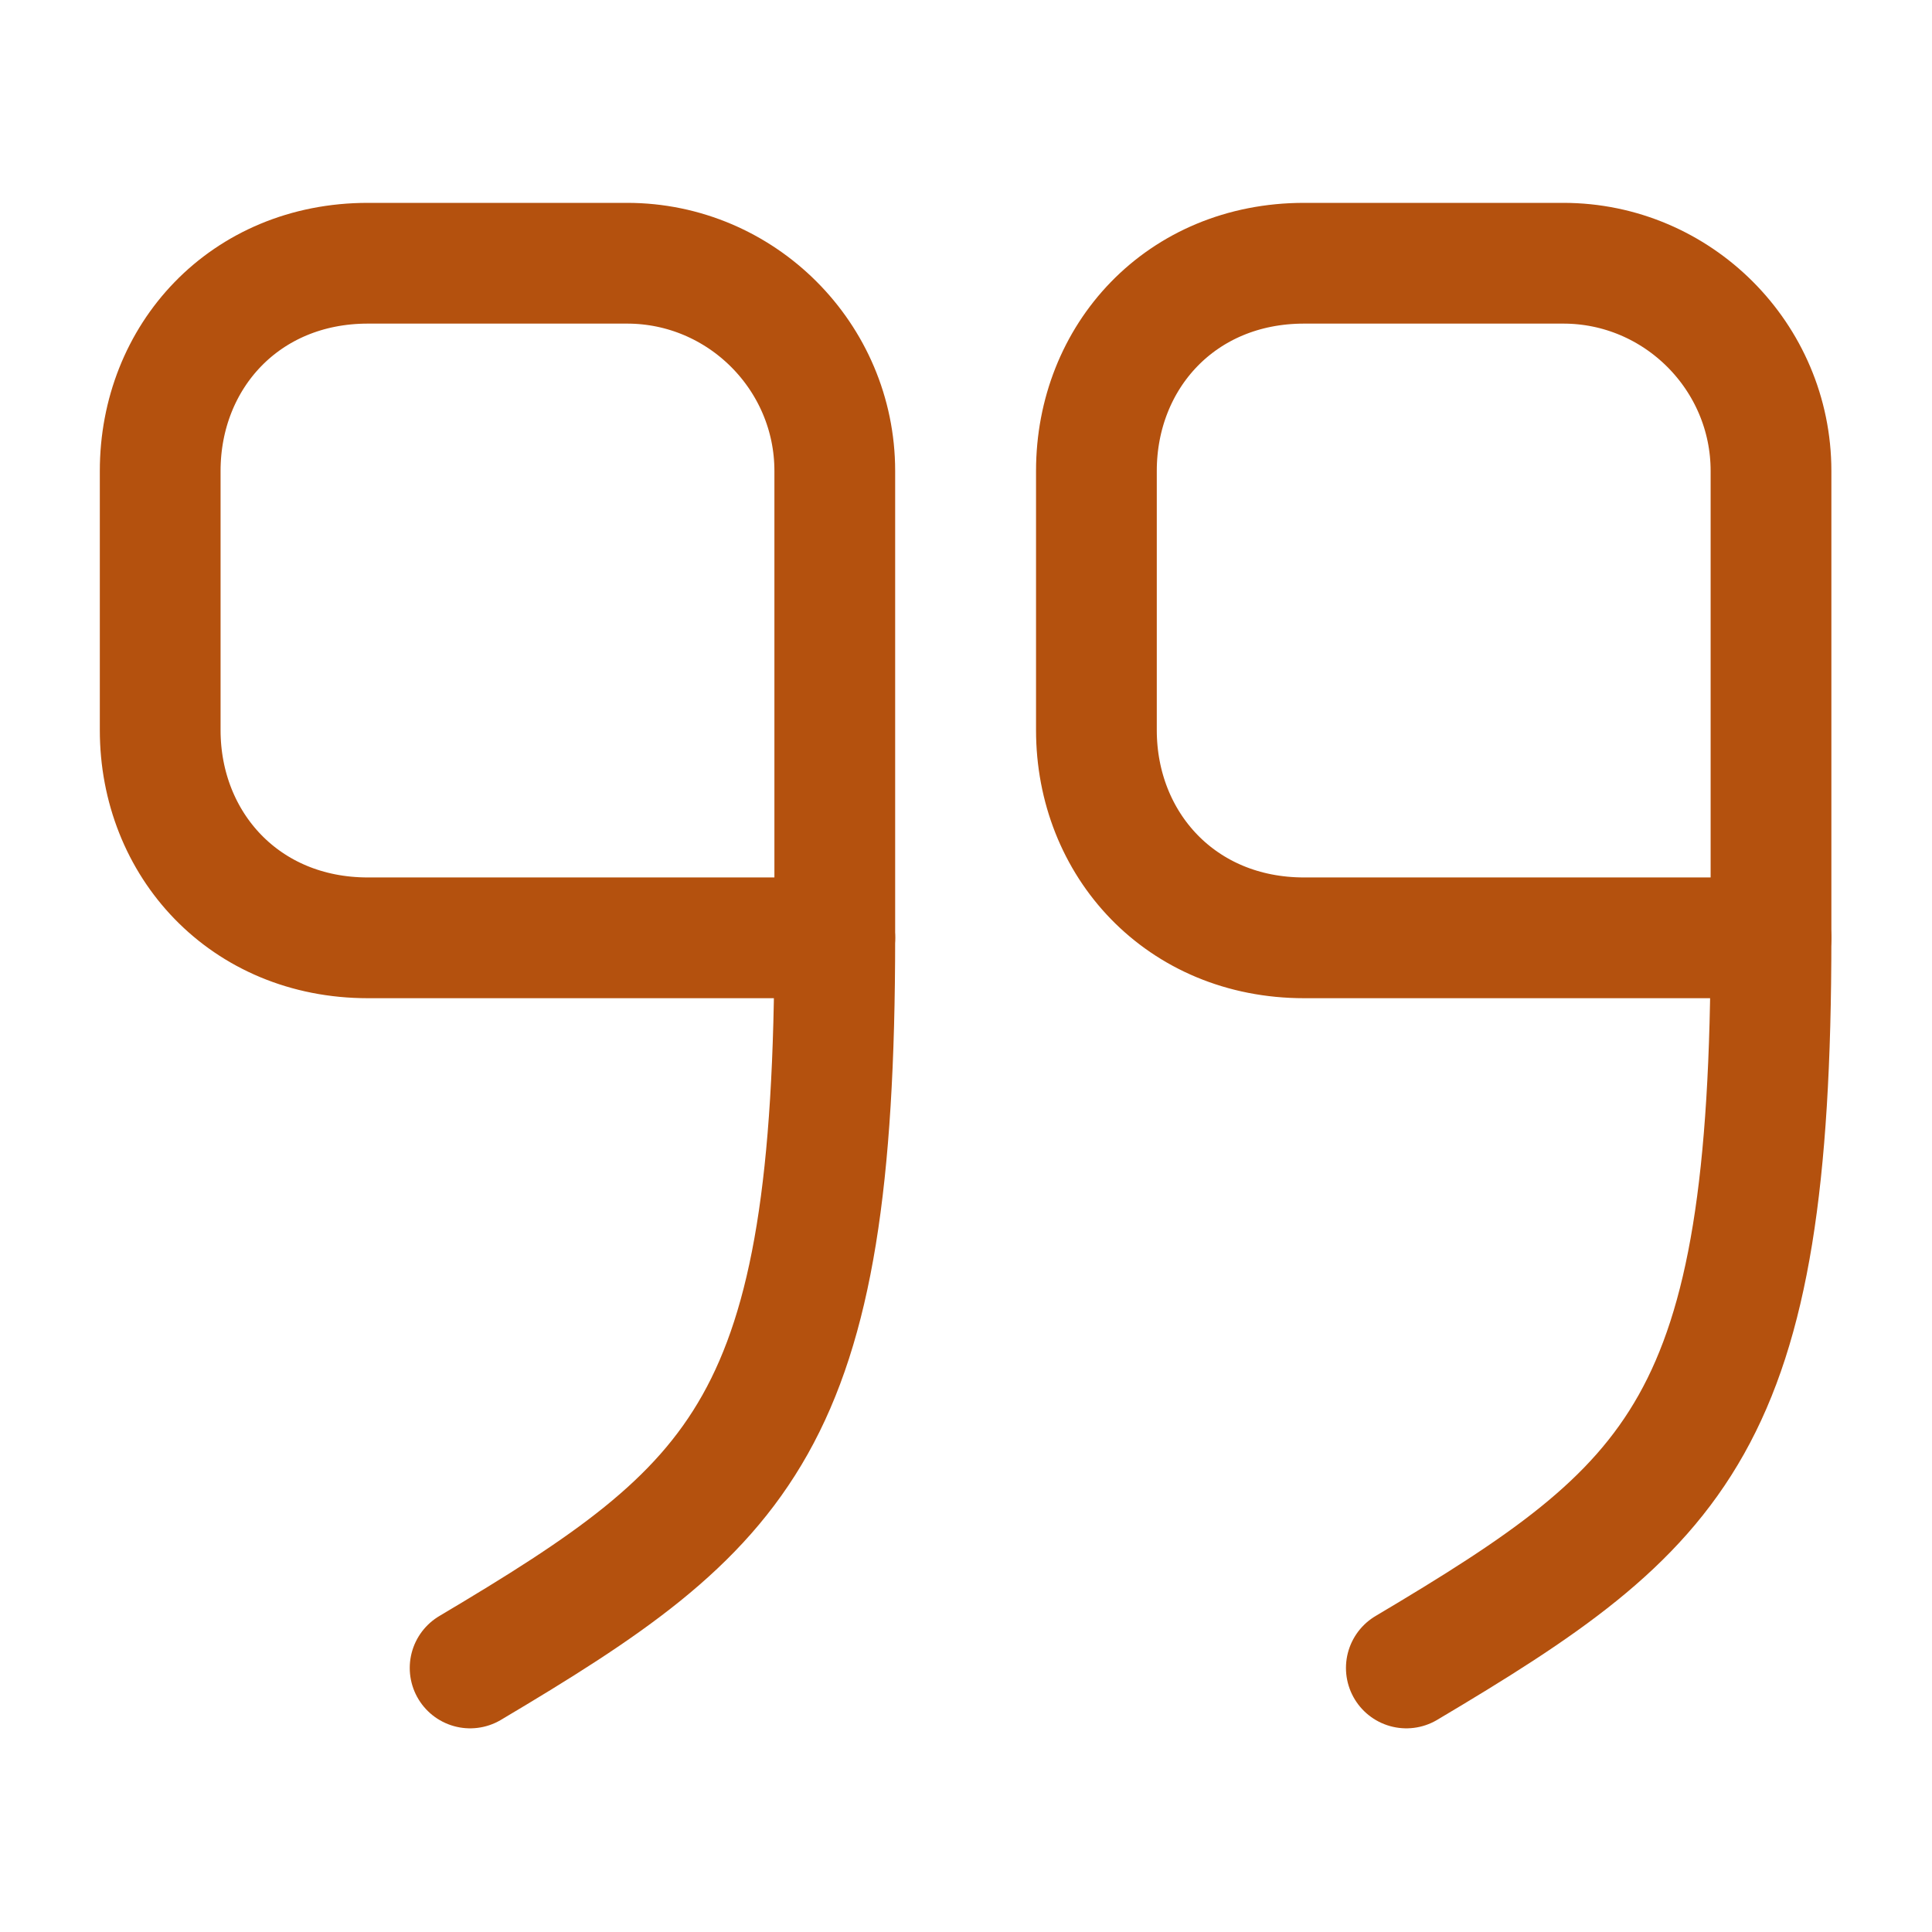 <svg xmlns="http://www.w3.org/2000/svg" width="48" height="48" viewBox="0 0 48 48" fill="none"><path d="M44 23.3L32.4 23.3C29.34 23.3 27.24 20.98 27.24 18.14L27.24 11.7C27.24 8.86 29.34 6.54 32.4 6.54L38.84 6.54C41.68 6.54 44 8.86 44 11.7L44 23.3" stroke="#B4510E" stroke-width="3" stroke-linecap="round" stroke-linejoin="round"></path><path d="M44 23.3C44 35.4 41.74 37.4 34.94 41.44" stroke="#B4510E" stroke-width="3" stroke-linecap="round" stroke-linejoin="round"></path><path d="M20.74 23.3L9.14 23.3C6.08 23.3 3.98 20.98 3.98 18.14L3.98 11.7C3.98 8.86 6.08 6.54 9.14 6.54L15.58 6.54C18.42 6.54 20.74 8.86 20.74 11.7L20.74 23.3" stroke="#B4510E" stroke-width="3" stroke-linecap="round" stroke-linejoin="round"></path><path d="M20.74 23.3C20.74 35.4 18.48 37.4 11.68 41.44" stroke="#B4510E" stroke-width="3" stroke-linecap="round" stroke-linejoin="round"></path></svg>